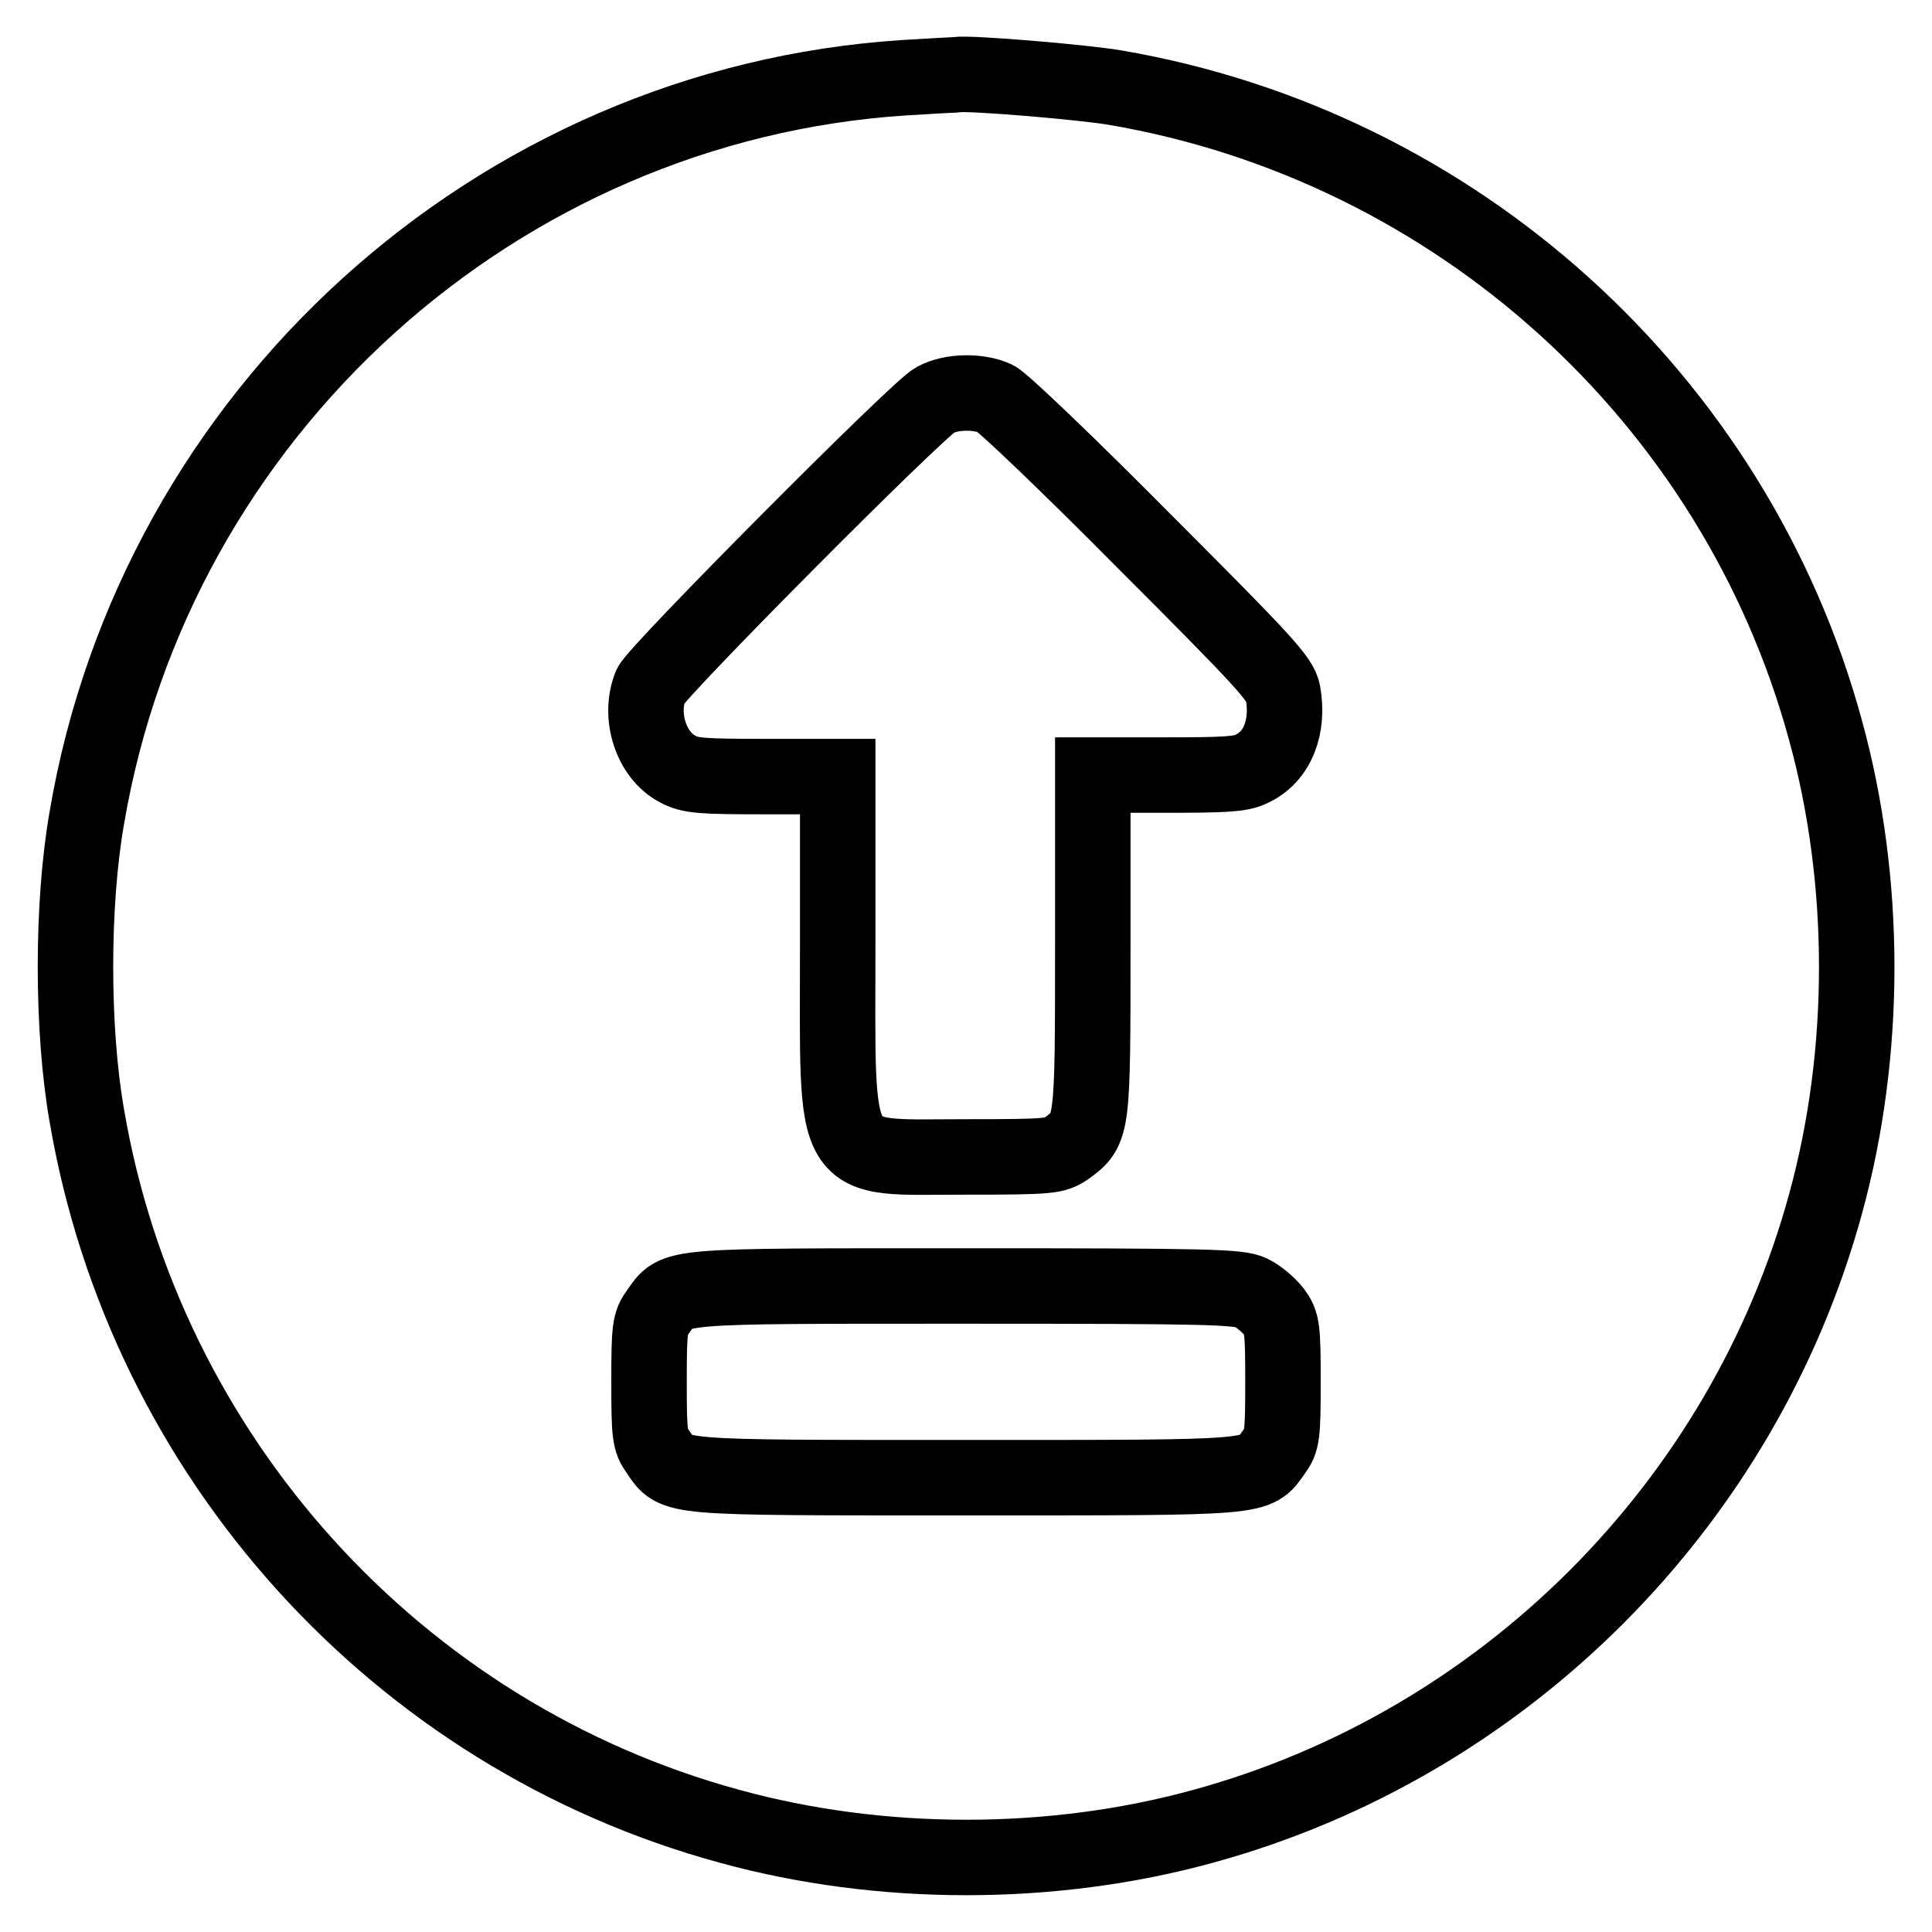 <?xml version="1.0" encoding="utf-8"?>
<!-- Svg Vector Icons : http://www.onlinewebfonts.com/icon -->
<!DOCTYPE svg PUBLIC "-//W3C//DTD SVG 1.1//EN" "http://www.w3.org/Graphics/SVG/1.1/DTD/svg11.dtd">
<svg version="1.1" xmlns="http://www.w3.org/2000/svg" xmlns:xlink="http://www.w3.org/1999/xlink" x="0px" y="0px" viewBox="0 0 256 256" enable-background="new 0 0 256 256" xml:space="preserve">
<g><g><g><path stroke-width="10" fill-opacity="0" stroke="#000000"  d="M119.8,10.3c-54,3.5-99.2,44.4-108.3,98.1c-2,11.4-2,28,0,39.4C19.2,193,52.6,230,96.7,242c20,5.5,42.7,5.5,62.7,0c39.9-10.9,71.6-42.6,82.5-82.5c5.5-20,5.5-42.7,0-62.7c-12-44.1-49-77.5-94.2-85.2c-4.1-0.7-19.3-2-21-1.7C126.4,9.9,123.3,10.1,119.8,10.3z M131.9,52.8c1,0.5,9.8,8.9,19.7,18.9c15.8,15.8,18.1,18.3,18.4,20.1c0.8,4.5-0.7,8.5-4.2,10.1c-1.4,0.7-3.6,0.8-11.4,0.8h-9.6V125c0,24.6,0,24.6-3.4,27.1c-1.6,1.1-2.1,1.2-13.5,1.2c-18.1,0-16.9,2-16.9-28.2v-22.2h-9.7c-8.3,0-9.9-0.1-11.5-1c-3.5-1.8-5.2-7-3.6-11c0.7-1.8,35.5-36.8,37.7-37.9C126.1,51.8,129.7,51.8,131.9,52.8z M165.8,171.3c1,0.5,2.3,1.6,3,2.5c1.1,1.5,1.2,2.2,1.2,9.3c0,7.1-0.1,7.8-1.2,9.3c-2.5,3.5-1,3.4-40.8,3.4s-38.4,0.1-40.8-3.4c-1.1-1.5-1.2-2.2-1.2-9.3c0-7.1,0.1-7.8,1.2-9.3c2.5-3.5,0.9-3.4,40.7-3.4C160.2,170.4,164.2,170.5,165.8,171.3z"/></g></g></g>
</svg>